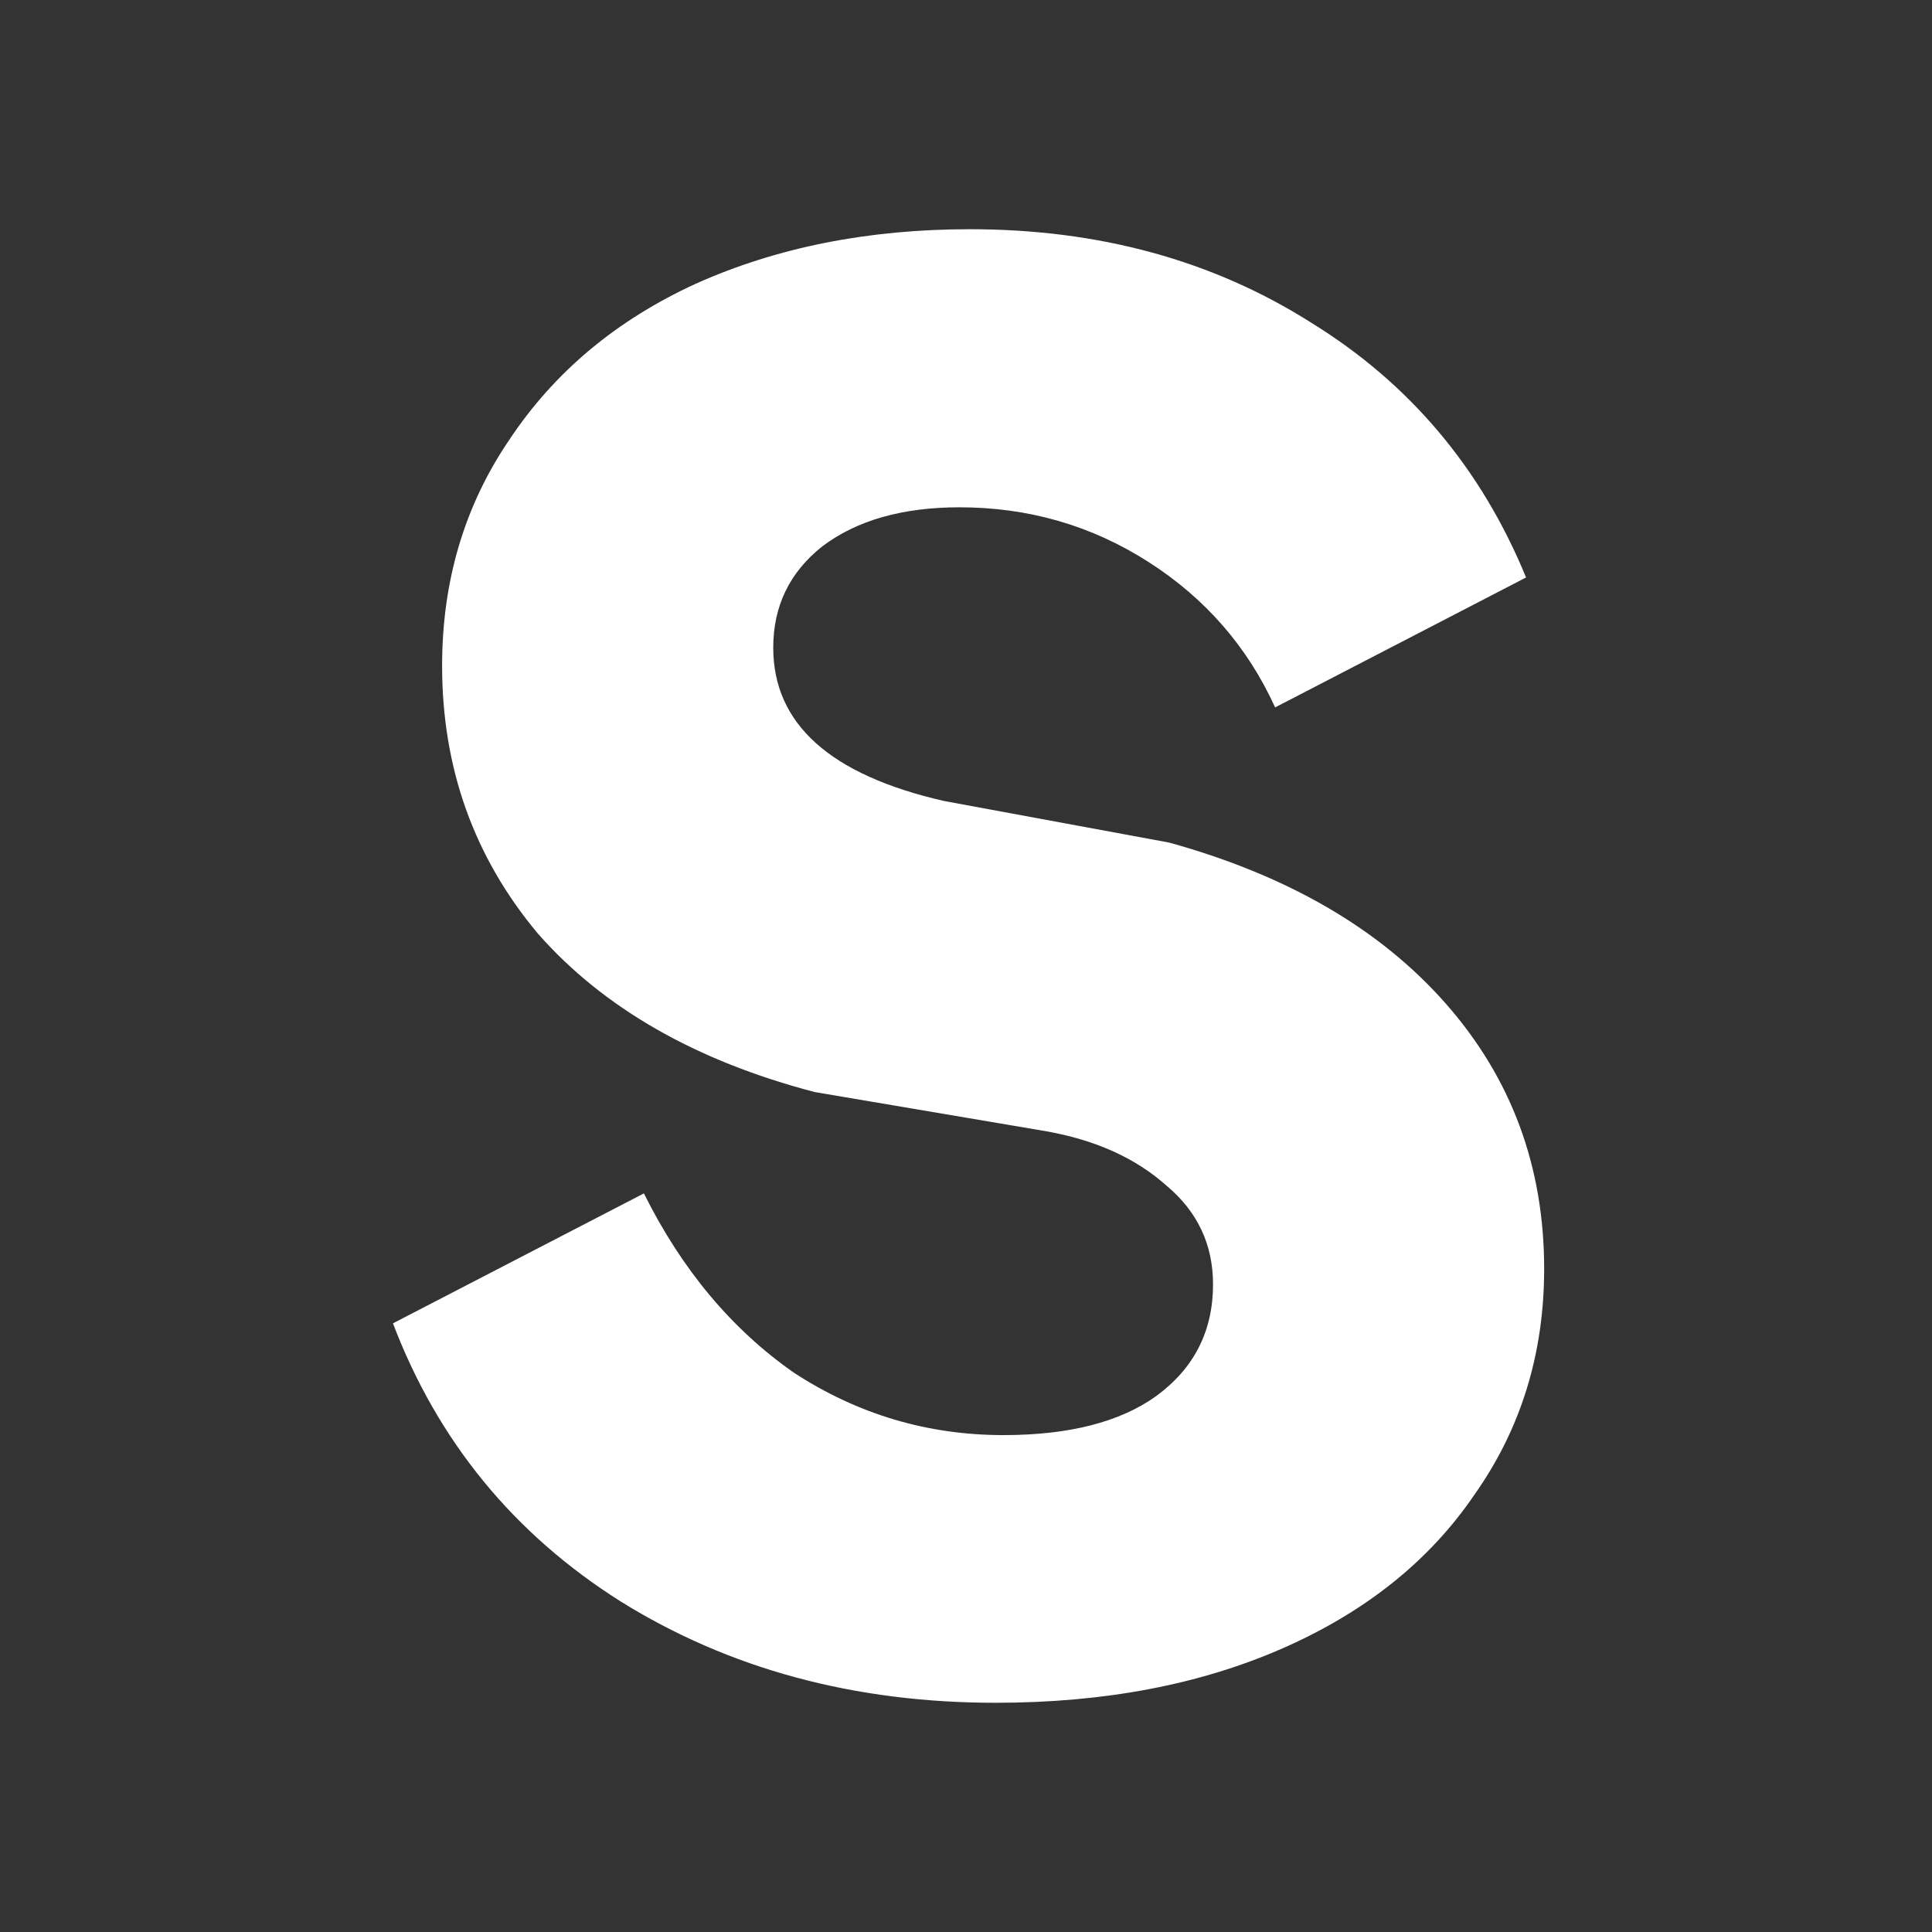 <svg width="118" height="118" viewBox="0 0 118 118" fill="none" xmlns="http://www.w3.org/2000/svg">
<rect x="0" y="0" width="118" height="118" fill="#333333" stroke="none"/>
<path d="M60.815 104C52.178 104 44.541 101.937 37.904 97.809C31.374 93.683 26.739 88.021 24 80.825L39.327 72.889C41.644 77.545 44.699 81.196 48.491 83.841C52.388 86.381 56.654 87.651 61.289 87.651C65.292 87.651 68.4 86.857 70.612 85.27C72.929 83.577 74.088 81.302 74.088 78.445C74.088 76.011 73.14 74 71.244 72.413C69.348 70.72 66.872 69.609 63.817 69.079L49.755 66.698C42.487 64.794 36.851 61.566 32.848 57.016C28.951 52.36 27.002 46.91 27.002 40.667C27.002 35.481 28.372 30.878 31.11 26.857C33.849 22.73 37.641 19.556 42.487 17.333C47.438 15.111 53.02 14 59.235 14C67.135 14 74.088 15.905 80.092 19.714C86.096 23.418 90.468 28.603 93.207 35.27L77.88 43.206C76.195 39.503 73.614 36.54 70.138 34.318C66.662 32.095 62.817 30.984 58.603 30.984C55.127 30.984 52.336 31.778 50.229 33.365C48.227 34.952 47.227 37.016 47.227 39.556C47.227 44.212 50.703 47.333 57.655 48.921L71.402 51.46C78.67 53.471 84.305 56.751 88.308 61.302C92.311 65.852 94.312 71.249 94.312 77.492C94.312 82.677 92.891 87.28 90.046 91.302C87.308 95.323 83.41 98.444 78.354 100.667C73.298 102.889 67.451 104 60.815 104Z" fill="white"/>
</svg>

